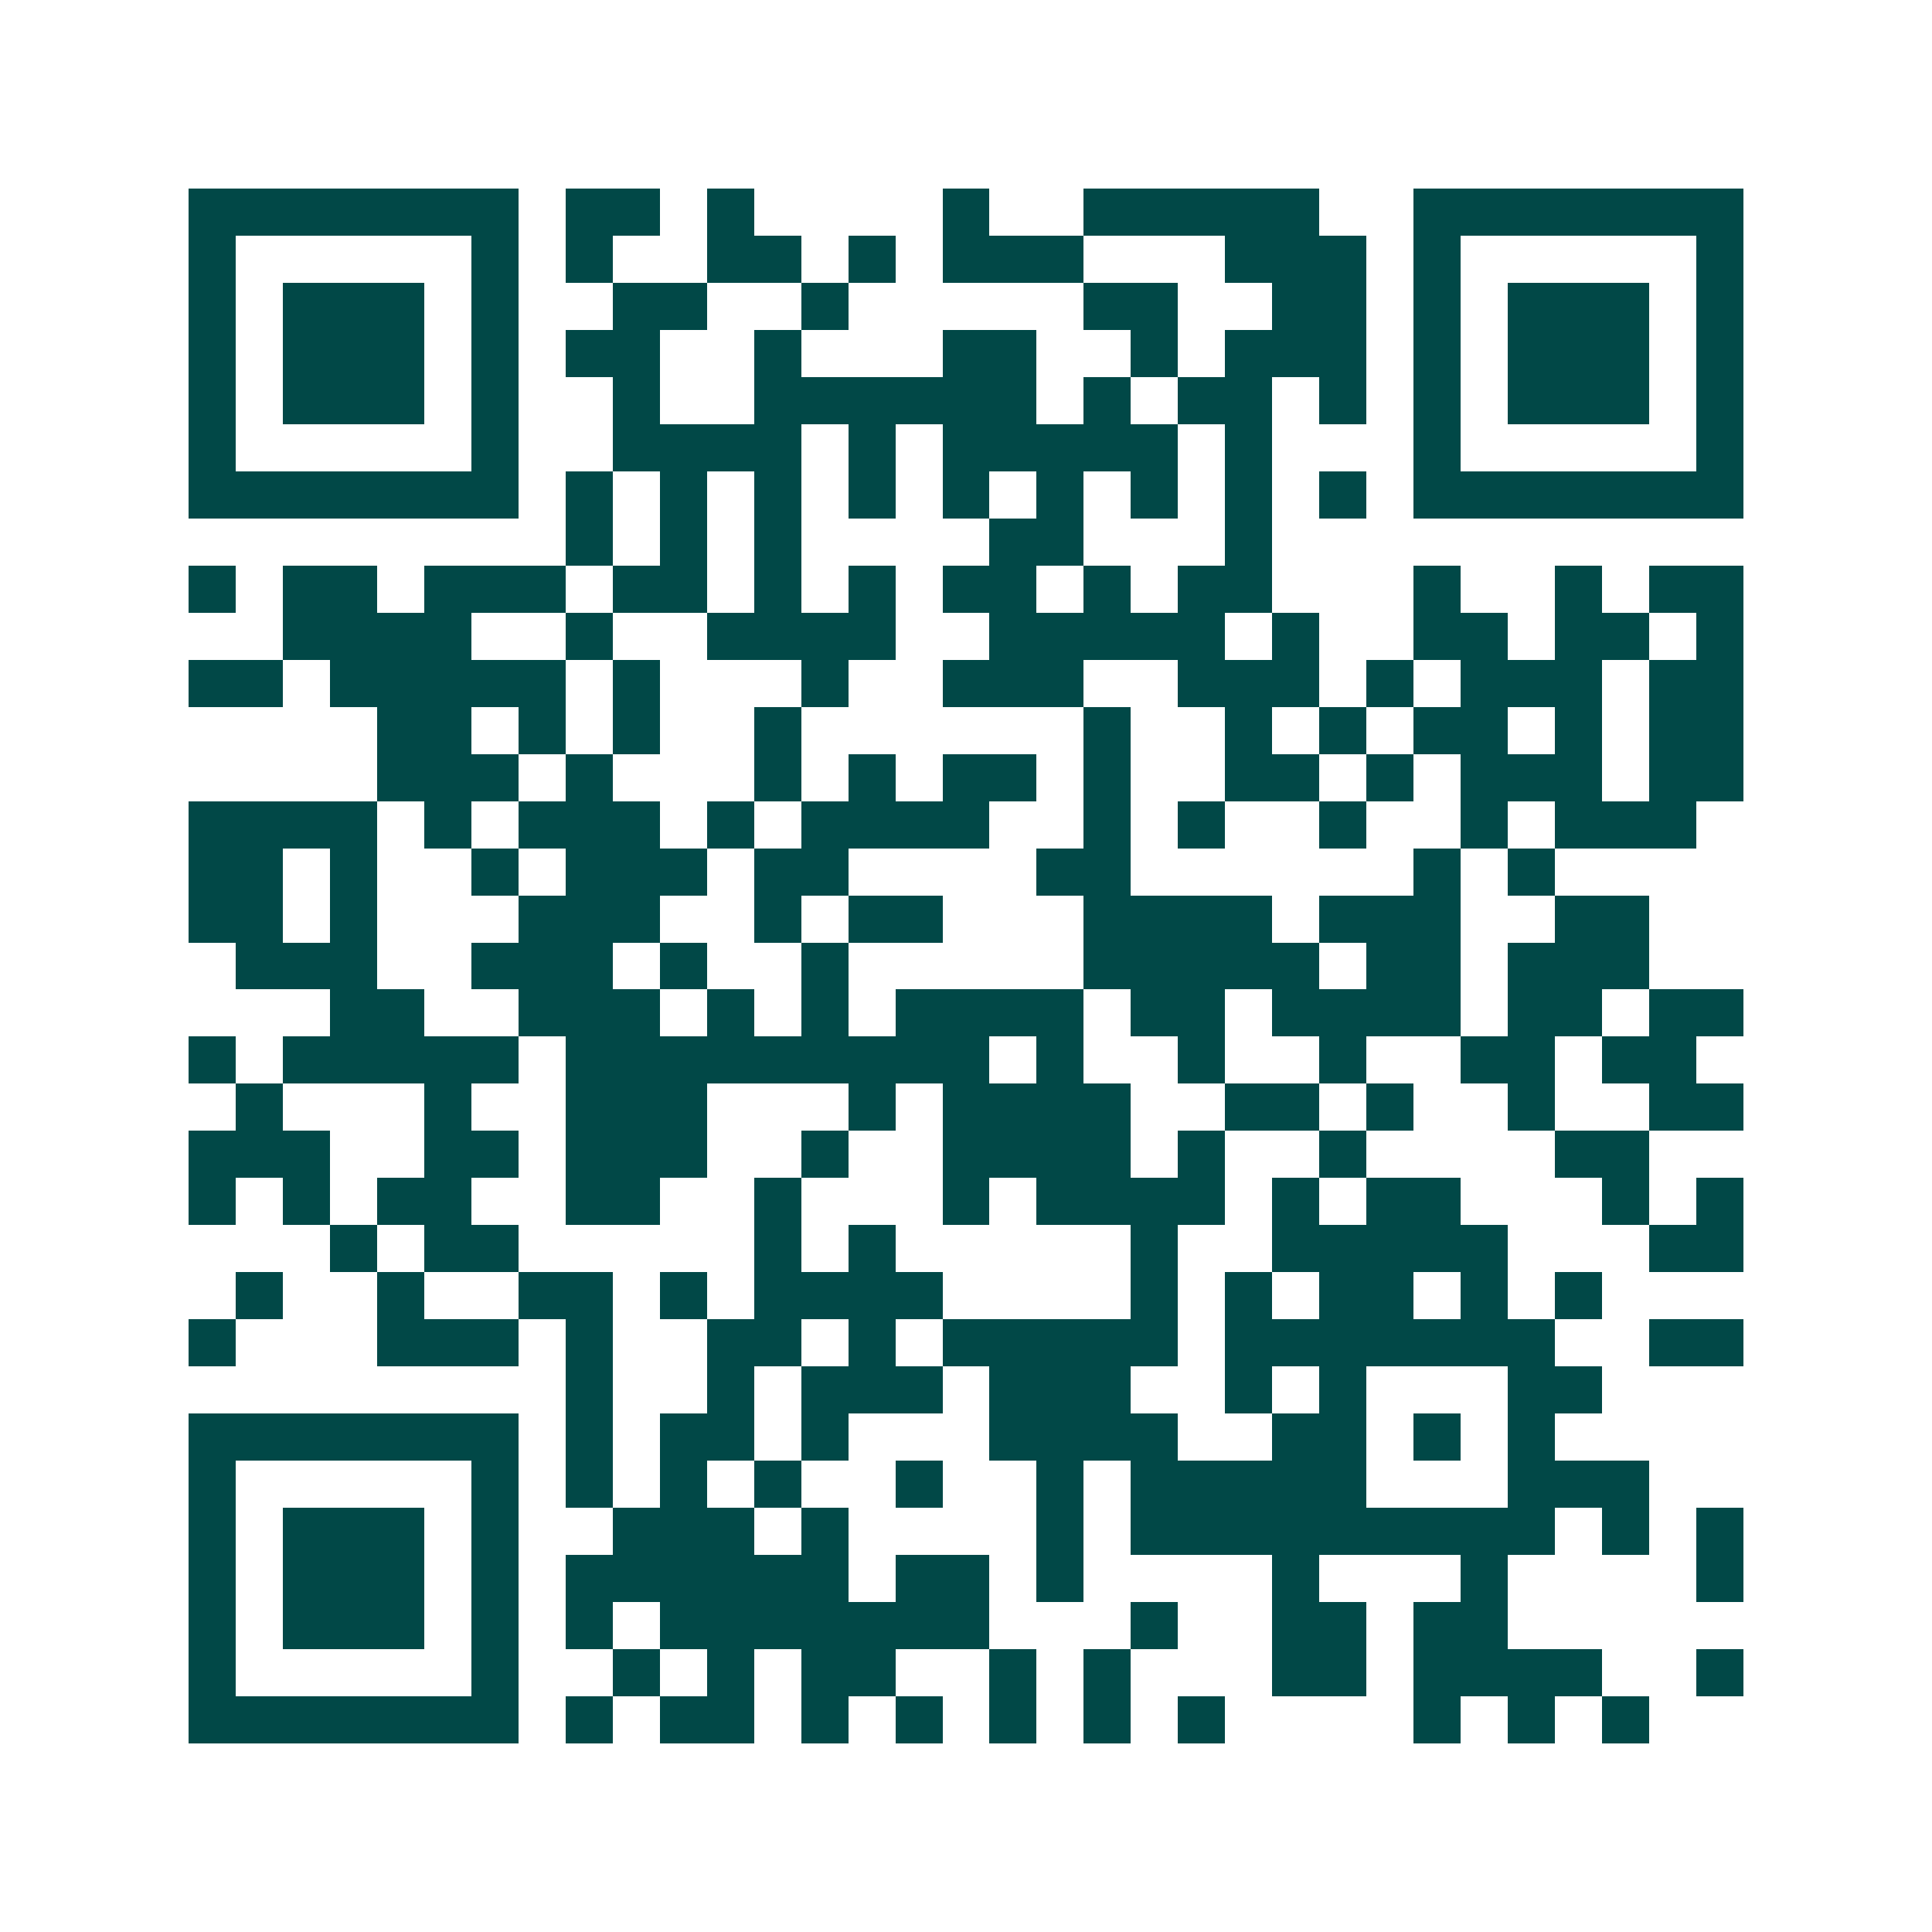 <svg xmlns="http://www.w3.org/2000/svg" width="200" height="200" viewBox="0 0 41 41" shape-rendering="crispEdges"><path fill="#ffffff" d="M0 0h41v41H0z"/><path stroke="#014847" d="M4 4.5h7m1 0h2m1 0h1m4 0h1m2 0h5m2 0h7M4 5.5h1m5 0h1m1 0h1m2 0h2m1 0h1m1 0h3m3 0h3m1 0h1m5 0h1M4 6.5h1m1 0h3m1 0h1m2 0h2m2 0h1m5 0h2m2 0h2m1 0h1m1 0h3m1 0h1M4 7.5h1m1 0h3m1 0h1m1 0h2m2 0h1m3 0h2m2 0h1m1 0h3m1 0h1m1 0h3m1 0h1M4 8.5h1m1 0h3m1 0h1m2 0h1m2 0h6m1 0h1m1 0h2m1 0h1m1 0h1m1 0h3m1 0h1M4 9.5h1m5 0h1m2 0h4m1 0h1m1 0h5m1 0h1m3 0h1m5 0h1M4 10.5h7m1 0h1m1 0h1m1 0h1m1 0h1m1 0h1m1 0h1m1 0h1m1 0h1m1 0h1m1 0h7M12 11.5h1m1 0h1m1 0h1m4 0h2m3 0h1M4 12.5h1m1 0h2m1 0h3m1 0h2m1 0h1m1 0h1m1 0h2m1 0h1m1 0h2m3 0h1m2 0h1m1 0h2M6 13.5h4m2 0h1m2 0h4m2 0h5m1 0h1m2 0h2m1 0h2m1 0h1M4 14.5h2m1 0h5m1 0h1m3 0h1m2 0h3m2 0h3m1 0h1m1 0h3m1 0h2M8 15.5h2m1 0h1m1 0h1m2 0h1m6 0h1m2 0h1m1 0h1m1 0h2m1 0h1m1 0h2M8 16.5h3m1 0h1m3 0h1m1 0h1m1 0h2m1 0h1m2 0h2m1 0h1m1 0h3m1 0h2M4 17.5h4m1 0h1m1 0h3m1 0h1m1 0h4m2 0h1m1 0h1m2 0h1m2 0h1m1 0h3M4 18.5h2m1 0h1m2 0h1m1 0h3m1 0h2m4 0h2m6 0h1m1 0h1M4 19.5h2m1 0h1m3 0h3m2 0h1m1 0h2m3 0h4m1 0h3m2 0h2M5 20.5h3m2 0h3m1 0h1m2 0h1m5 0h5m1 0h2m1 0h3M7 21.5h2m2 0h3m1 0h1m1 0h1m1 0h4m1 0h2m1 0h4m1 0h2m1 0h2M4 22.5h1m1 0h5m1 0h9m1 0h1m2 0h1m2 0h1m2 0h2m1 0h2M5 23.5h1m3 0h1m2 0h3m3 0h1m1 0h4m2 0h2m1 0h1m2 0h1m2 0h2M4 24.5h3m2 0h2m1 0h3m2 0h1m2 0h4m1 0h1m2 0h1m4 0h2M4 25.5h1m1 0h1m1 0h2m2 0h2m2 0h1m3 0h1m1 0h4m1 0h1m1 0h2m3 0h1m1 0h1M7 26.5h1m1 0h2m5 0h1m1 0h1m5 0h1m2 0h5m3 0h2M5 27.5h1m2 0h1m2 0h2m1 0h1m1 0h4m4 0h1m1 0h1m1 0h2m1 0h1m1 0h1M4 28.5h1m3 0h3m1 0h1m2 0h2m1 0h1m1 0h5m1 0h7m2 0h2M12 29.5h1m2 0h1m1 0h3m1 0h3m2 0h1m1 0h1m3 0h2M4 30.5h7m1 0h1m1 0h2m1 0h1m3 0h4m2 0h2m1 0h1m1 0h1M4 31.5h1m5 0h1m1 0h1m1 0h1m1 0h1m2 0h1m2 0h1m1 0h5m3 0h3M4 32.5h1m1 0h3m1 0h1m2 0h3m1 0h1m4 0h1m1 0h9m1 0h1m1 0h1M4 33.5h1m1 0h3m1 0h1m1 0h6m1 0h2m1 0h1m4 0h1m3 0h1m4 0h1M4 34.5h1m1 0h3m1 0h1m1 0h1m1 0h7m3 0h1m2 0h2m1 0h2M4 35.5h1m5 0h1m2 0h1m1 0h1m1 0h2m2 0h1m1 0h1m3 0h2m1 0h4m2 0h1M4 36.5h7m1 0h1m1 0h2m1 0h1m1 0h1m1 0h1m1 0h1m1 0h1m4 0h1m1 0h1m1 0h1"/></svg>
